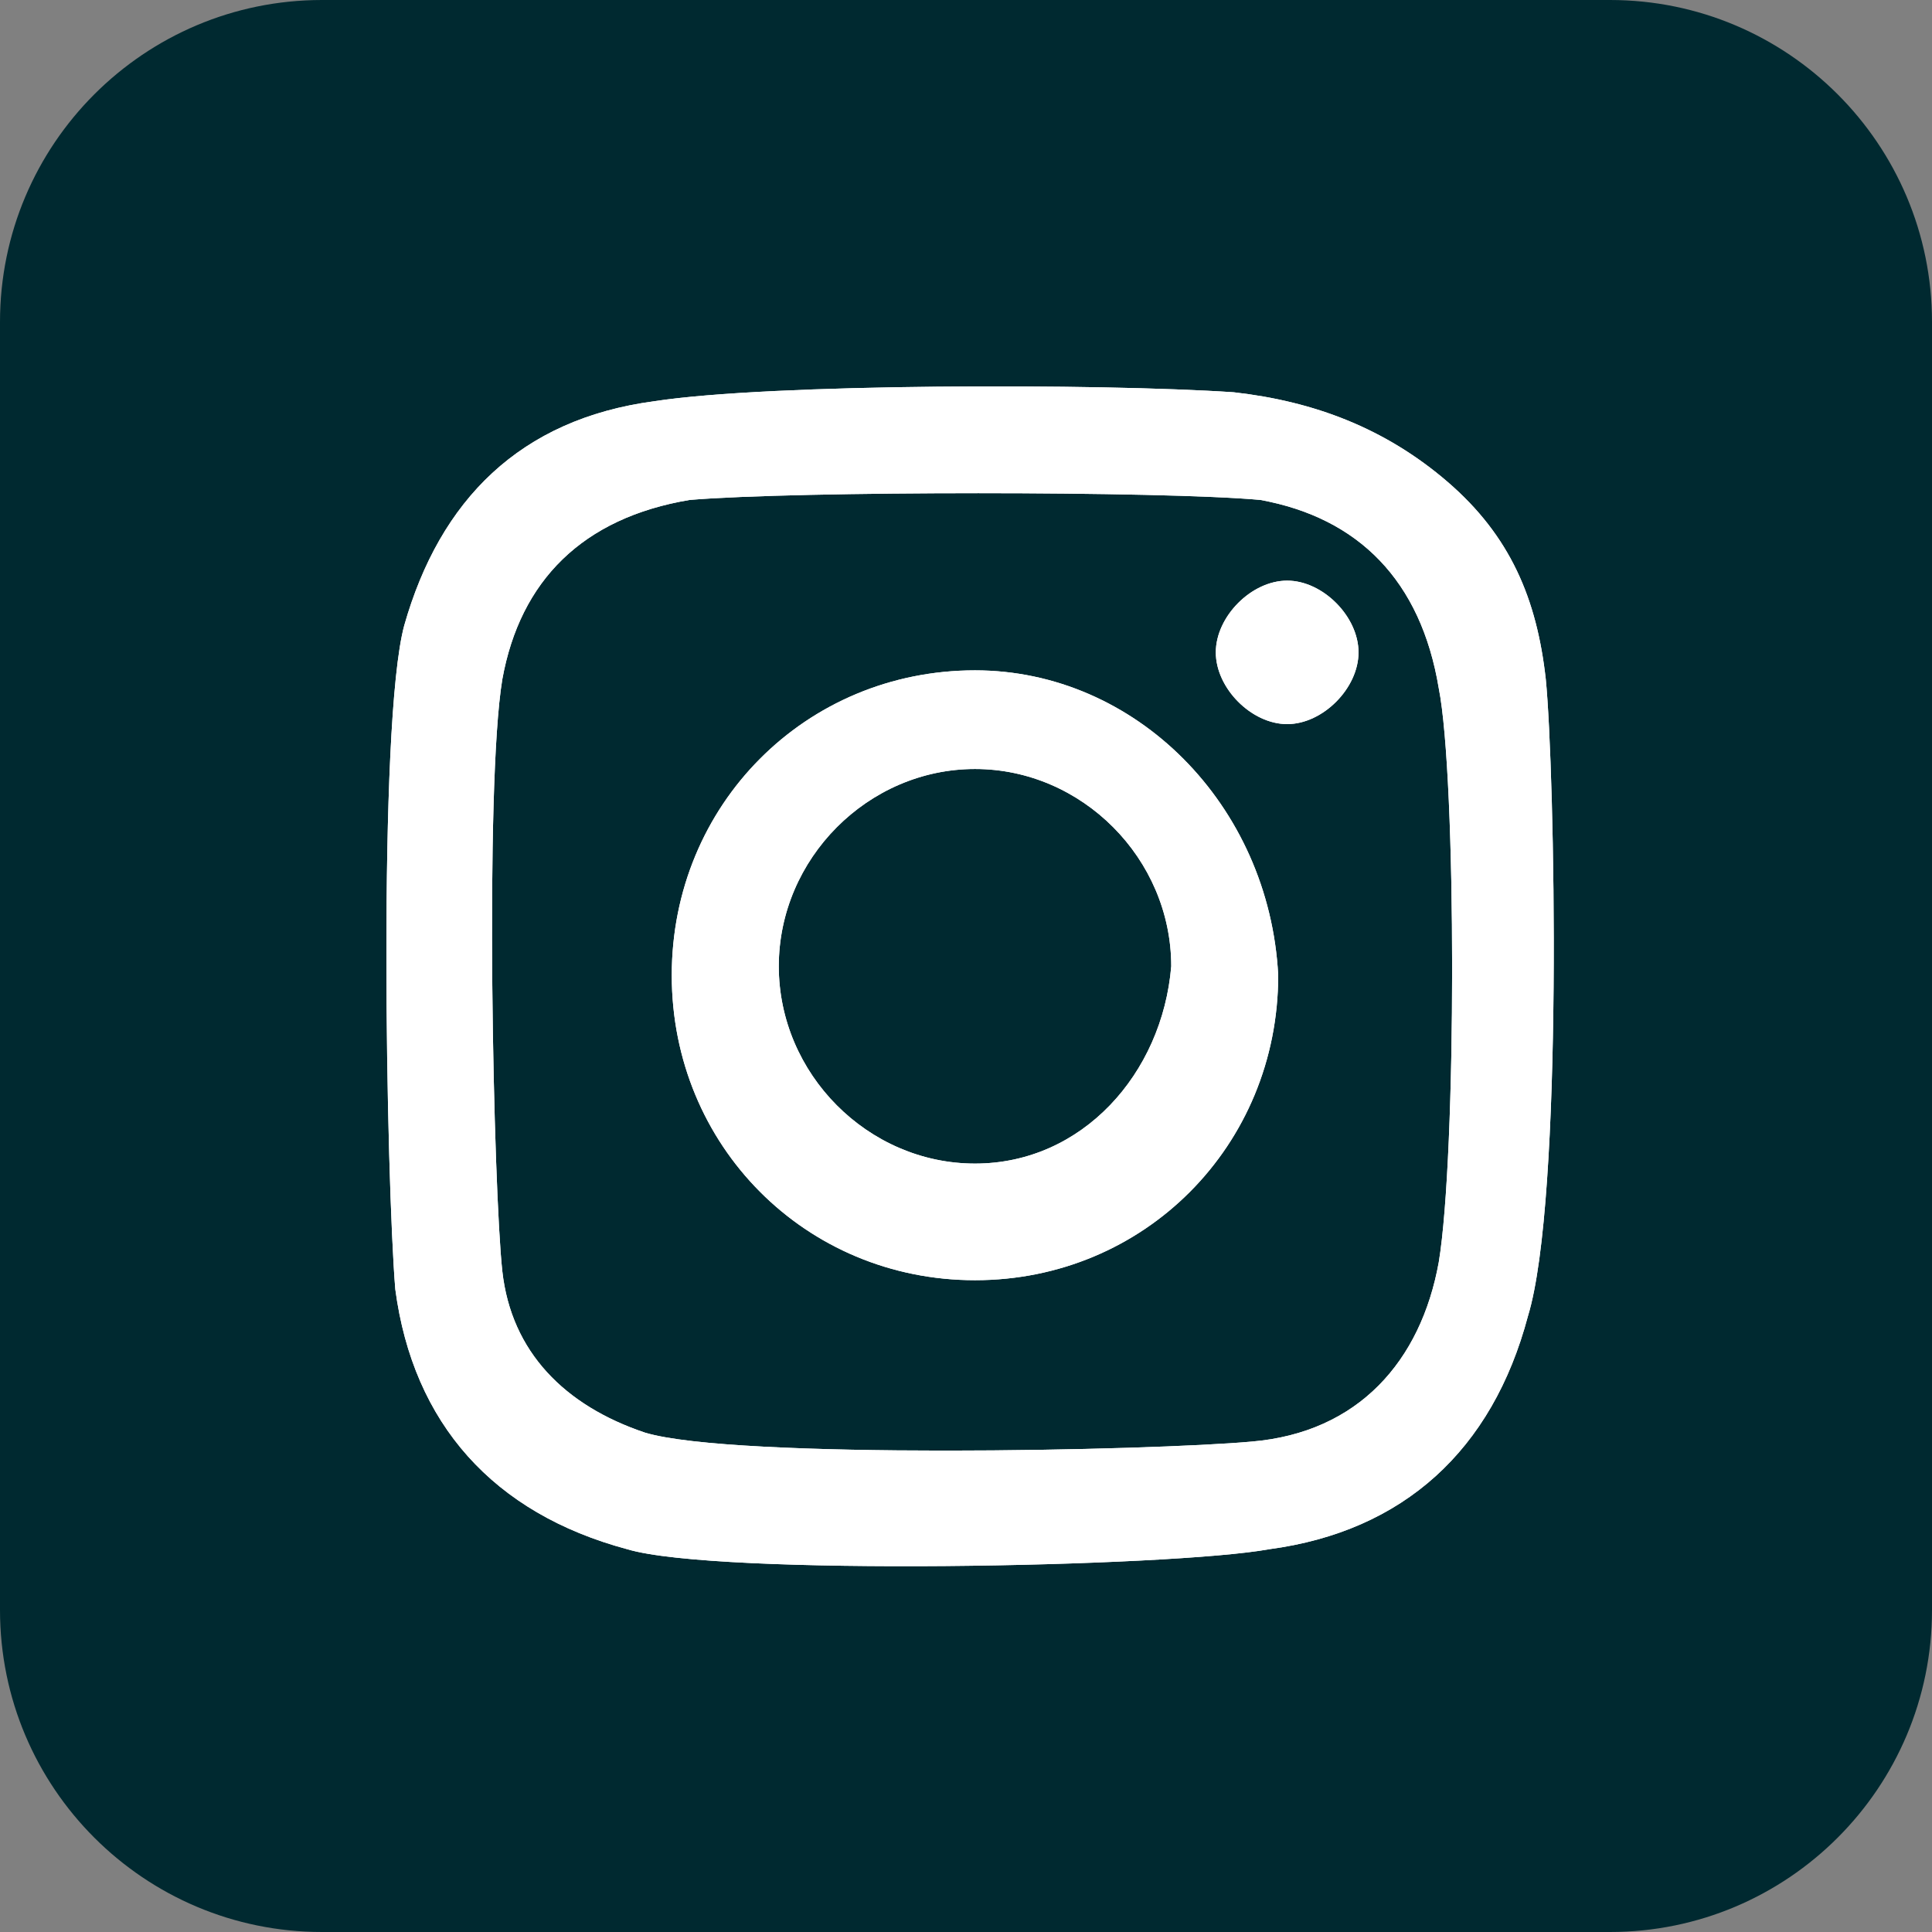 <svg xmlns="http://www.w3.org/2000/svg" width="30" height="30" viewBox="0 0 30 30" fill="none"><rect x="0" y="0" width="30" height="30" fill="#808080" stroke="none"/><path d="M25 0H5C2.239 0 0 2.239 0 5V25C0 27.761 2.239 30 5 30H25C27.761 30 30 27.761 30 25V5C30 2.239 27.761 0 25 0Z" fill="#002930"></path><path d="M24.003 10.548C23.864 9.295 23.449 8.32 22.48 7.484C21.51 6.649 20.402 6.231 19.156 6.091C17.079 5.952 11.955 5.952 10.155 6.231C8.077 6.509 6.831 7.763 6.277 9.712C5.862 11.244 6 18.347 6.138 20.018C6.415 22.107 7.662 23.499 9.739 24.056C11.124 24.474 18.187 24.335 19.71 24.056C21.787 23.778 23.172 22.525 23.726 20.436C24.28 18.625 24.141 11.941 24.003 10.548ZM22.341 19.6C22.064 21.132 21.095 22.246 19.433 22.385C17.91 22.525 11.401 22.664 10.016 22.246C8.77 21.828 7.939 20.993 7.8 19.739C7.662 18.486 7.523 12.219 7.8 10.548C8.077 9.016 9.047 8.041 10.709 7.763C12.37 7.623 18.048 7.623 19.571 7.763C21.095 8.041 22.064 9.016 22.341 10.687C22.618 12.08 22.618 17.929 22.341 19.6ZM15.14 10.409C12.509 10.409 10.431 12.498 10.431 15.144C10.431 17.79 12.509 19.879 15.14 19.879C17.771 19.879 19.848 17.79 19.848 15.144C19.71 12.498 17.633 10.409 15.14 10.409ZM15.14 18.068C13.478 18.068 12.093 16.675 12.093 15.004C12.093 13.333 13.478 11.941 15.14 11.941C16.802 11.941 18.187 13.333 18.187 15.004C18.048 16.675 16.802 18.068 15.14 18.068ZM21.095 10.13C21.095 10.687 20.541 11.244 19.987 11.244C19.433 11.244 18.879 10.687 18.879 10.13C18.879 9.573 19.433 9.016 19.987 9.016C20.541 9.016 21.095 9.573 21.095 10.13Z" fill="white"></path><path d="M24.003 10.548C23.864 9.295 23.449 8.32 22.48 7.484C21.51 6.649 20.402 6.231 19.156 6.091C17.079 5.952 11.955 5.952 10.155 6.231C8.077 6.509 6.831 7.763 6.277 9.712C5.862 11.244 6 18.347 6.138 20.018C6.415 22.107 7.662 23.499 9.739 24.056C11.124 24.474 18.187 24.335 19.71 24.056C21.787 23.778 23.172 22.525 23.726 20.436C24.28 18.625 24.141 11.941 24.003 10.548ZM22.341 19.6C22.064 21.132 21.095 22.246 19.433 22.385C17.91 22.525 11.401 22.664 10.016 22.246C8.77 21.828 7.939 20.993 7.8 19.739C7.662 18.486 7.523 12.219 7.8 10.548C8.077 9.016 9.047 8.041 10.709 7.763C12.37 7.623 18.048 7.623 19.571 7.763C21.095 8.041 22.064 9.016 22.341 10.687C22.618 12.08 22.618 17.929 22.341 19.6ZM15.14 10.409C12.509 10.409 10.431 12.498 10.431 15.144C10.431 17.79 12.509 19.879 15.14 19.879C17.771 19.879 19.848 17.79 19.848 15.144C19.71 12.498 17.633 10.409 15.14 10.409ZM15.14 18.068C13.478 18.068 12.093 16.675 12.093 15.004C12.093 13.333 13.478 11.941 15.14 11.941C16.802 11.941 18.187 13.333 18.187 15.004C18.048 16.675 16.802 18.068 15.14 18.068ZM21.095 10.13C21.095 10.687 20.541 11.244 19.987 11.244C19.433 11.244 18.879 10.687 18.879 10.13C18.879 9.573 19.433 9.016 19.987 9.016C20.541 9.016 21.095 9.573 21.095 10.13Z" fill="white"></path></svg>